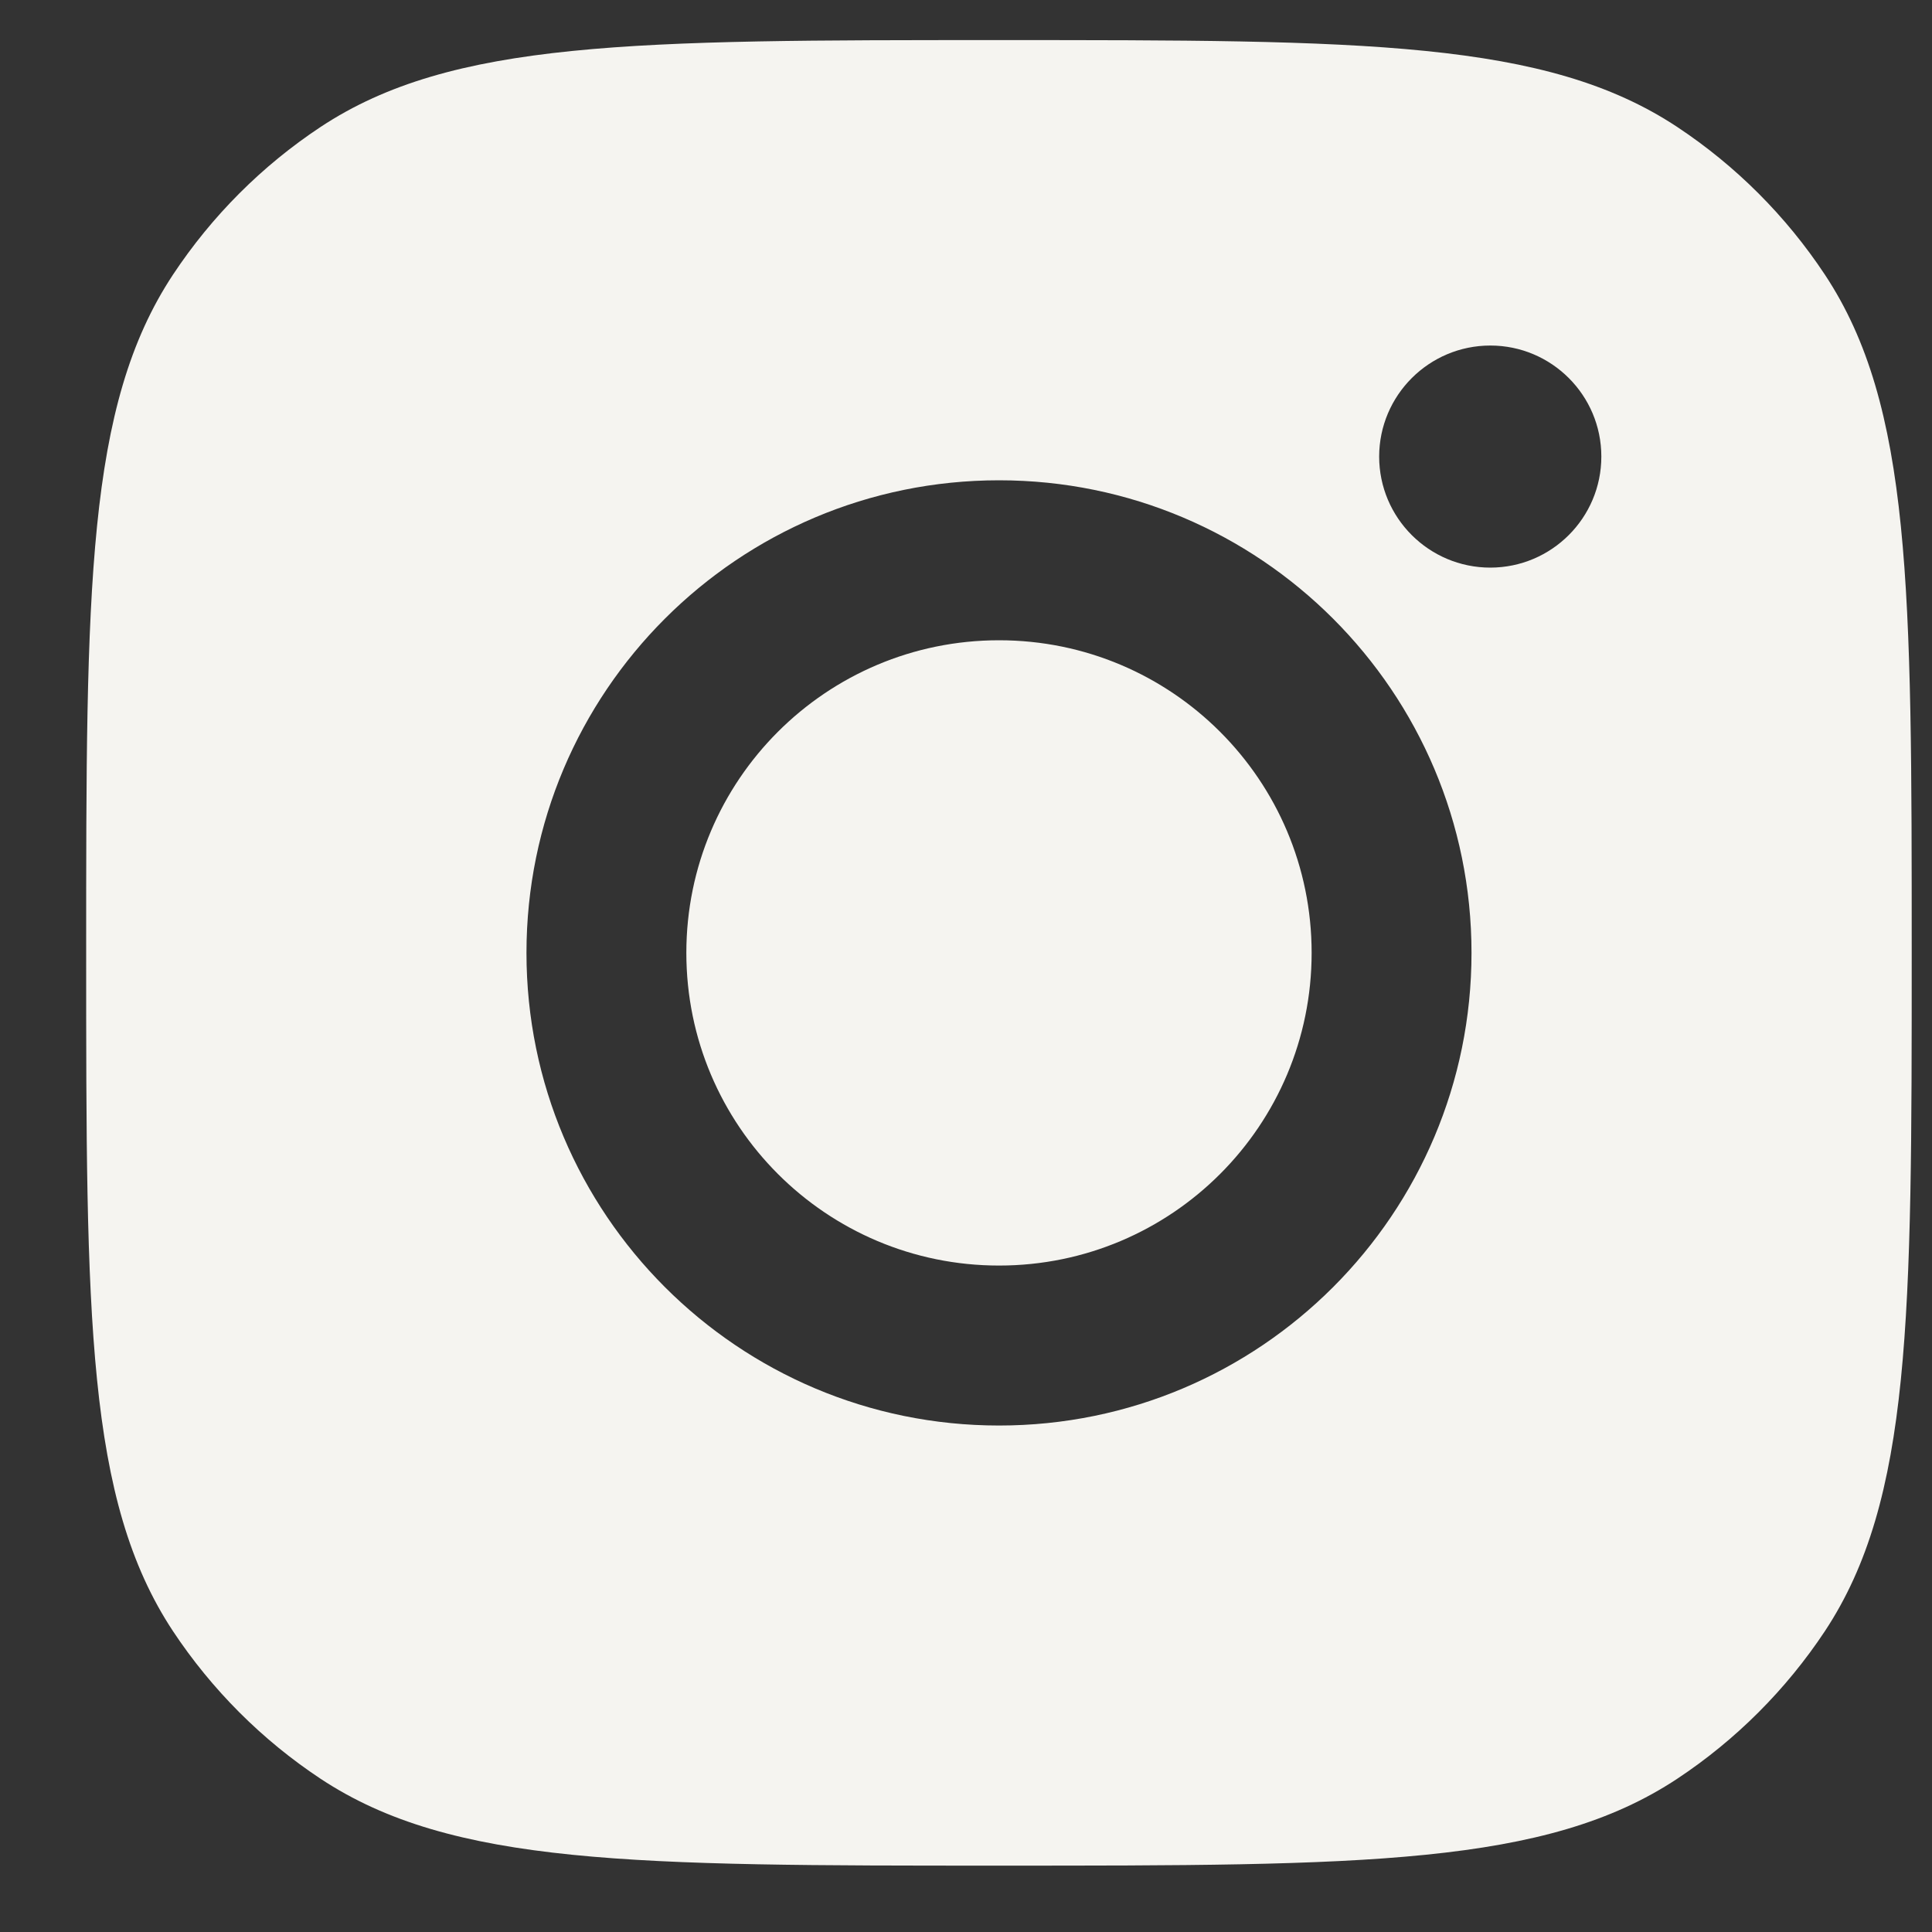 <svg preserveAspectRatio="none" width="100%" height="100%" overflow="visible" style="display: block;" viewBox="0 0 20 20" fill="none" xmlns="http://www.w3.org/2000/svg">
<rect x="0" y="0" width="20" height="20" fill="#333333" stroke="none"/>
<g id="Social Media Icon Square/Instagram">
<path id="Instagram" d="M10.341 0.415C14.115 0.415 16.003 0.415 17.362 1.314C17.969 1.716 18.489 2.236 18.891 2.843C19.79 4.202 19.79 6.089 19.79 9.864C19.79 13.639 19.79 15.526 18.891 16.886C18.489 17.492 17.969 18.012 17.362 18.414C16.003 19.313 14.115 19.313 10.341 19.313C6.566 19.313 4.679 19.313 3.319 18.414C2.712 18.012 2.193 17.492 1.791 16.886C0.892 15.526 0.892 13.639 0.892 9.864C0.892 6.089 0.892 4.202 1.791 2.843C2.193 2.236 2.712 1.716 3.319 1.314C4.679 0.415 6.566 0.415 10.341 0.415ZM10.342 4.972C7.64 4.972 5.45 7.162 5.45 9.864C5.45 12.566 7.64 14.757 10.342 14.757C13.044 14.757 15.233 12.566 15.233 9.864C15.233 7.162 13.043 4.972 10.342 4.972ZM10.342 6.628C12.129 6.628 13.578 8.076 13.578 9.864C13.578 11.652 12.13 13.101 10.342 13.101C8.554 13.101 7.105 11.652 7.105 9.864C7.105 8.076 8.554 6.628 10.342 6.628ZM15.428 3.577C14.793 3.577 14.278 4.092 14.277 4.726C14.277 5.361 14.793 5.876 15.428 5.876C16.062 5.875 16.577 5.361 16.577 4.726C16.577 4.092 16.062 3.577 15.428 3.577Z" fill="#F5F4F0"/>
</g>
</svg>
